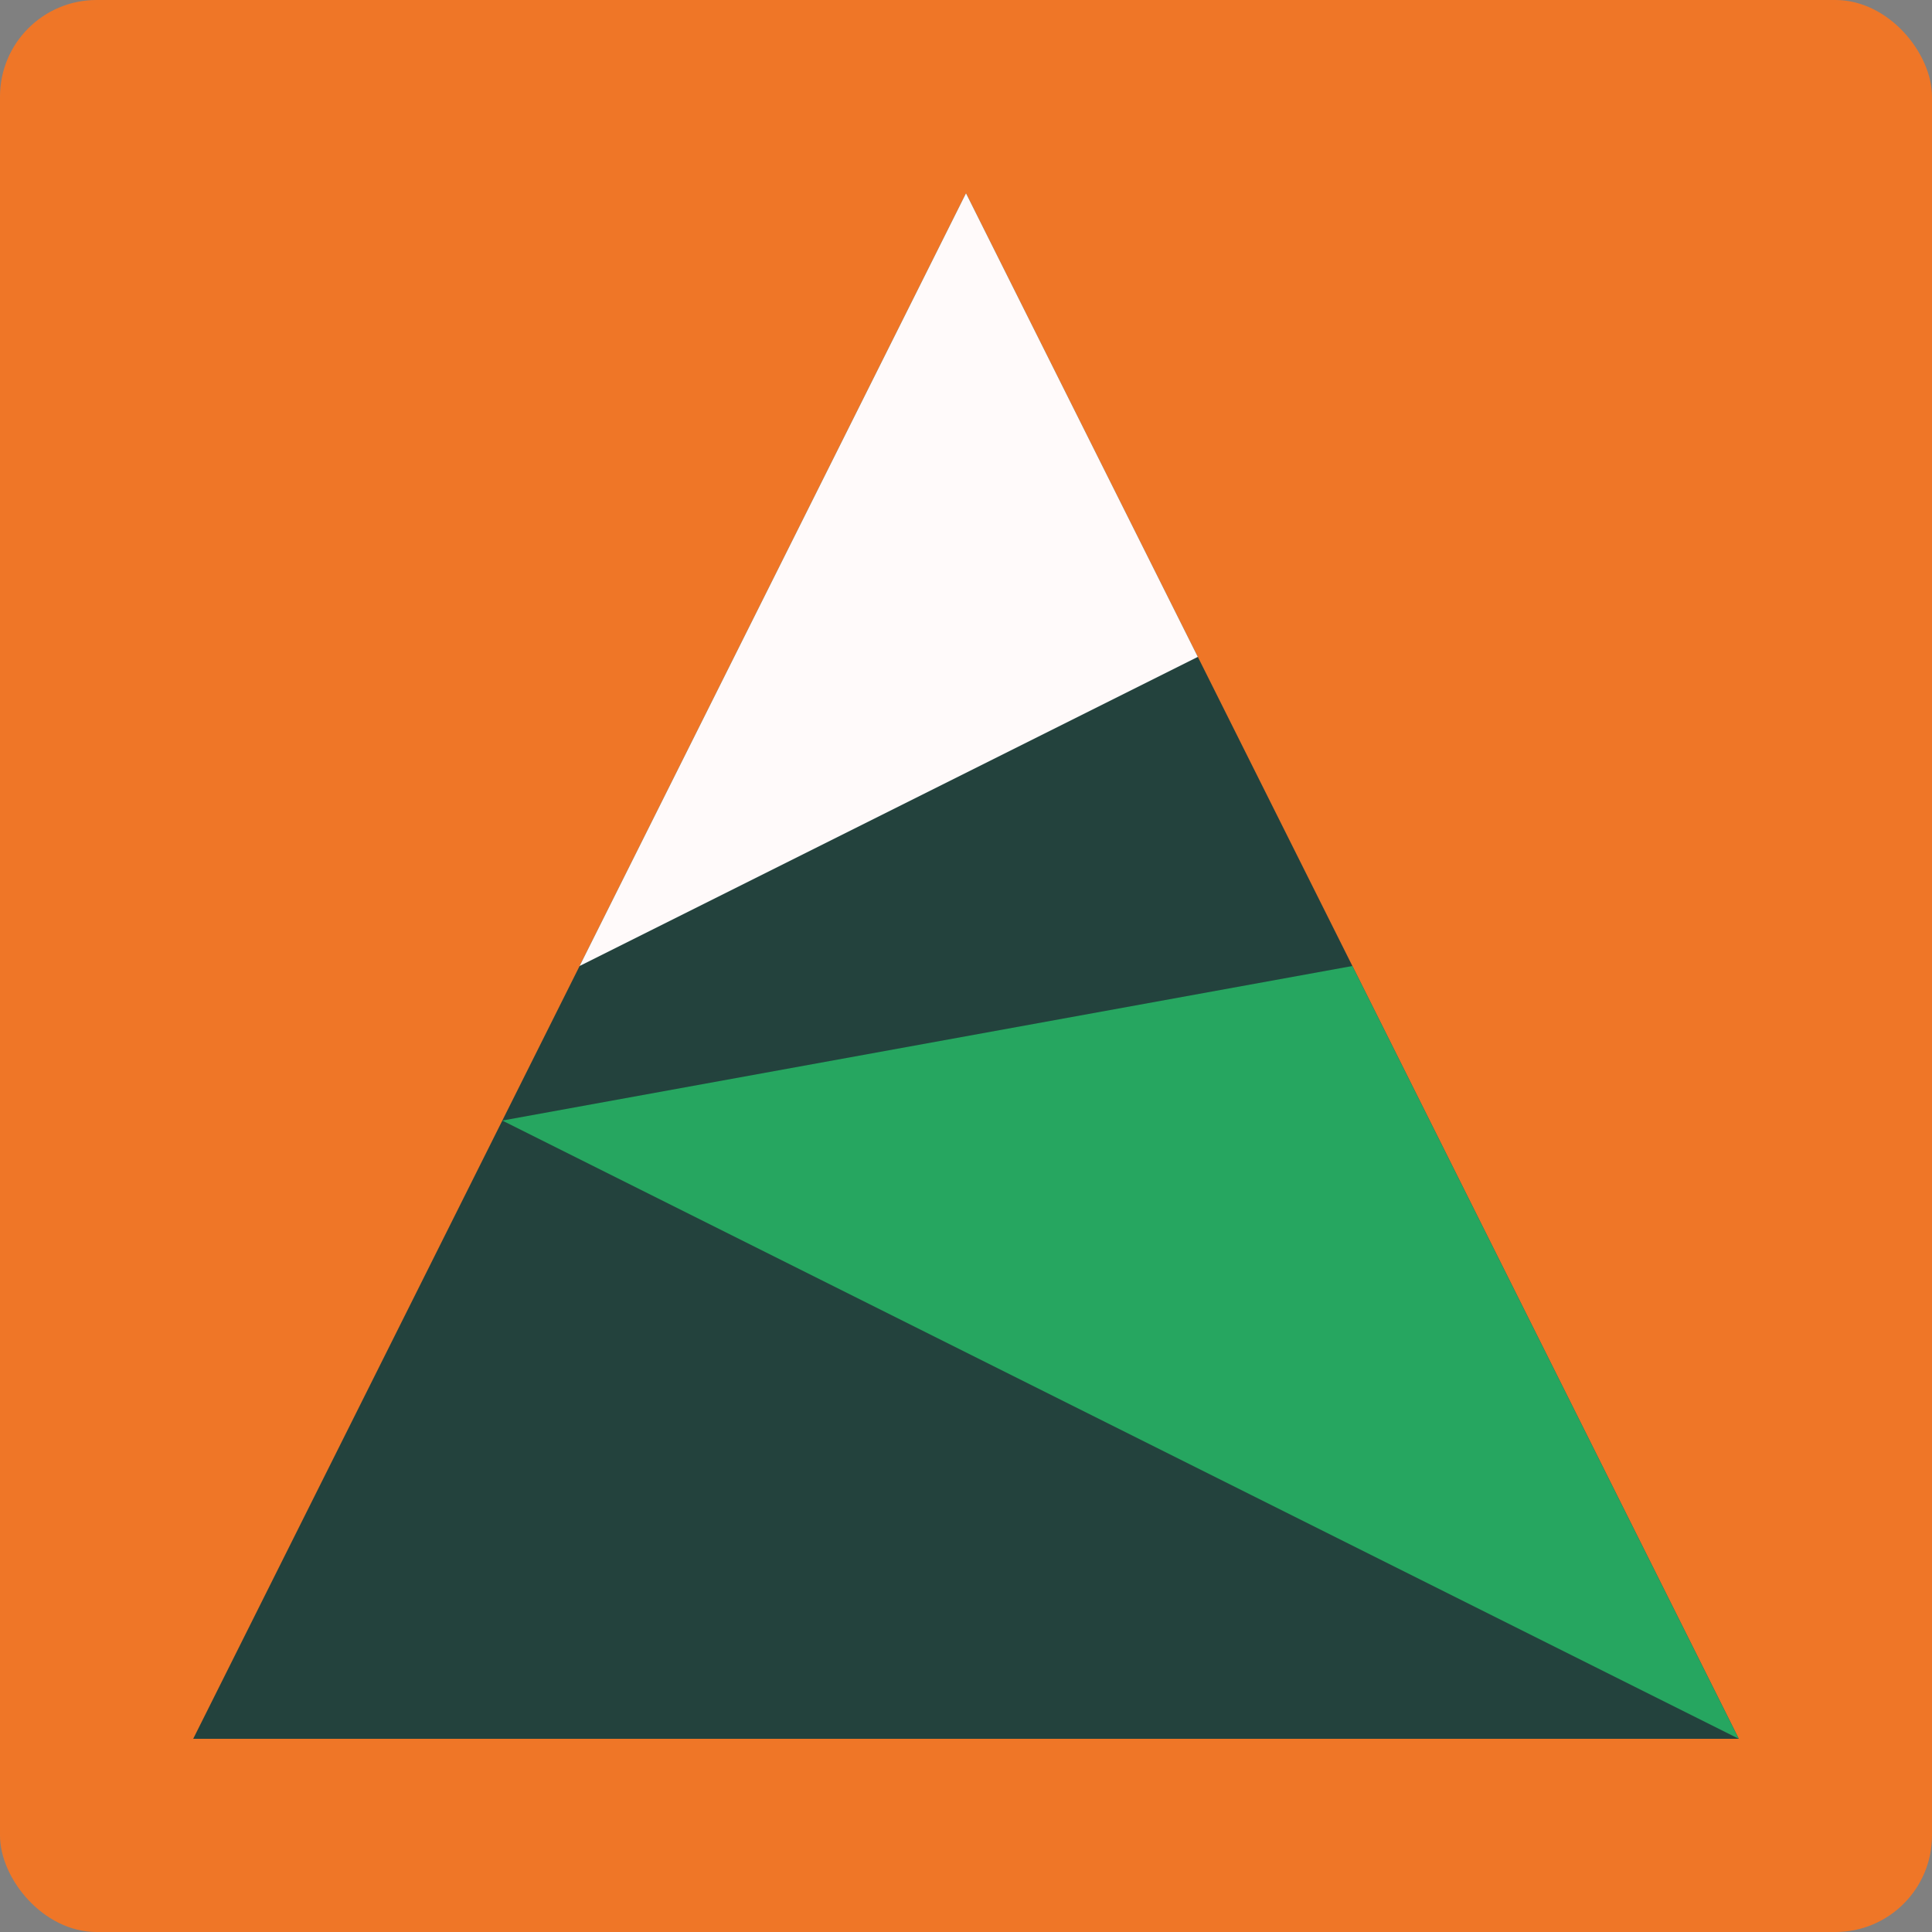 <svg width="100" height="100" xmlns="http://www.w3.org/2000/svg">
    <rect width="100%" height="100%" fill="#808080" stroke="none"/>
    <rect x="0" y="0" width="100" height="100" rx="5" ry="5" fill="#EF7627"/>
    <path d="M 10 90 L 50 10 L 90 90 Z" fill="#23423d"/>
    <path d="M 30 50 L 50 10 L 62 34 Z" fill="#fffafa"/>
    <path d="M 26 58 L 70 50 L 90 90 Z" fill="#26a660"/>
</svg>